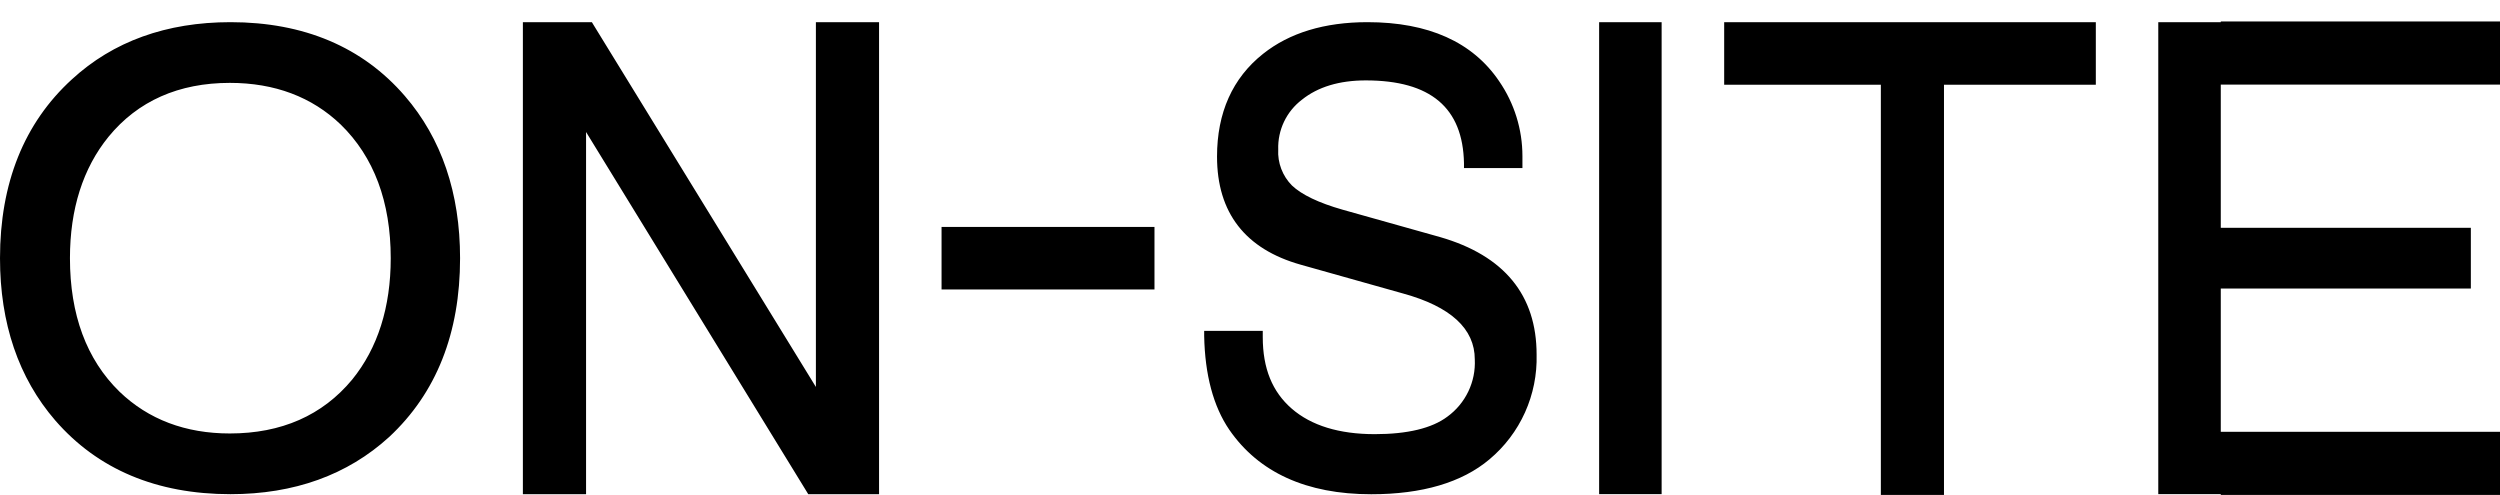 <svg xmlns="http://www.w3.org/2000/svg" width="106" height="21" viewBox="0 0 106 21" fill="none"><path fill-rule="evenodd" clip-rule="evenodd" d="M94.161 0.909H106V3.586H94.161V0.909ZM9.774 0.94C7.058 0.94 4.797 1.756 3.05 3.363C1.019 5.216 0 7.77 0 10.948C0 13.711 0.786 16.023 2.342 17.825C4.144 19.902 6.646 20.953 9.774 20.953C12.47 20.953 14.733 20.14 16.498 18.53C18.503 16.665 19.507 14.123 19.507 10.948C19.507 8.185 18.721 5.87 17.165 4.069C15.375 1.994 12.885 0.94 9.774 0.94ZM9.745 3.514C11.646 3.514 13.227 4.109 14.449 5.283C15.854 6.651 16.567 8.557 16.567 10.948C16.567 13.028 16.016 14.762 14.931 16.096C13.674 17.612 11.93 18.379 9.745 18.379C7.864 18.379 6.291 17.784 5.07 16.61C3.665 15.242 2.966 13.336 2.966 10.948C2.966 8.865 3.517 7.131 4.603 5.797C5.845 4.281 7.58 3.514 9.745 3.514ZM34.594 16.407L25.157 1.042L25.096 0.94H22.17V20.953H24.849V5.597L34.208 20.852L34.269 20.953H37.272V0.94H34.594V16.407ZM56.927 8.891L61.063 10.053C63.779 10.838 65.154 12.514 65.152 15.039C65.174 15.881 65.006 16.719 64.66 17.487C64.314 18.256 63.798 18.936 63.152 19.477C61.986 20.459 60.3 20.956 58.14 20.956C55.395 20.956 53.37 20.035 52.119 18.217C51.446 17.229 51.089 15.893 51.057 14.245V14.03H53.541V14.295C53.541 15.62 53.944 16.61 54.771 17.328C55.598 18.045 56.782 18.408 58.288 18.408C59.673 18.408 60.715 18.159 61.37 17.665C61.75 17.389 62.054 17.022 62.257 16.599C62.46 16.175 62.554 15.708 62.531 15.239C62.531 13.937 61.507 12.999 59.49 12.444L55.154 11.224C52.798 10.562 51.602 9.019 51.602 6.64C51.602 4.78 52.258 3.31 53.555 2.282C54.673 1.393 56.158 0.94 57.978 0.94C60.564 0.94 62.441 1.782 63.564 3.444C64.207 4.378 64.551 5.485 64.551 6.619V7.125H62.073V6.916C62.026 4.571 60.662 3.409 57.908 3.409C56.788 3.409 55.877 3.685 55.201 4.228C54.878 4.474 54.618 4.793 54.443 5.16C54.269 5.526 54.184 5.929 54.197 6.335C54.181 6.616 54.225 6.897 54.325 7.16C54.425 7.424 54.579 7.663 54.777 7.863C55.186 8.252 55.906 8.601 56.927 8.891ZM48.95 11.724V10.175V9.623H48.381H40.49H39.922V10.175V11.724V12.273H40.49H48.381H48.95V11.724ZM104.764 9.66H94.161V12.233H104.764V9.66ZM91.511 0.94H94.161V20.95H91.511V0.94ZM106 18.307H94.161V20.984H106V18.307ZM73.105 3.592H79.748V20.984H82.425V3.592H88.863V0.94H73.105V3.592ZM67.803 0.94H70.453V20.95H67.803V0.94Z" fill="black"></path></svg>
